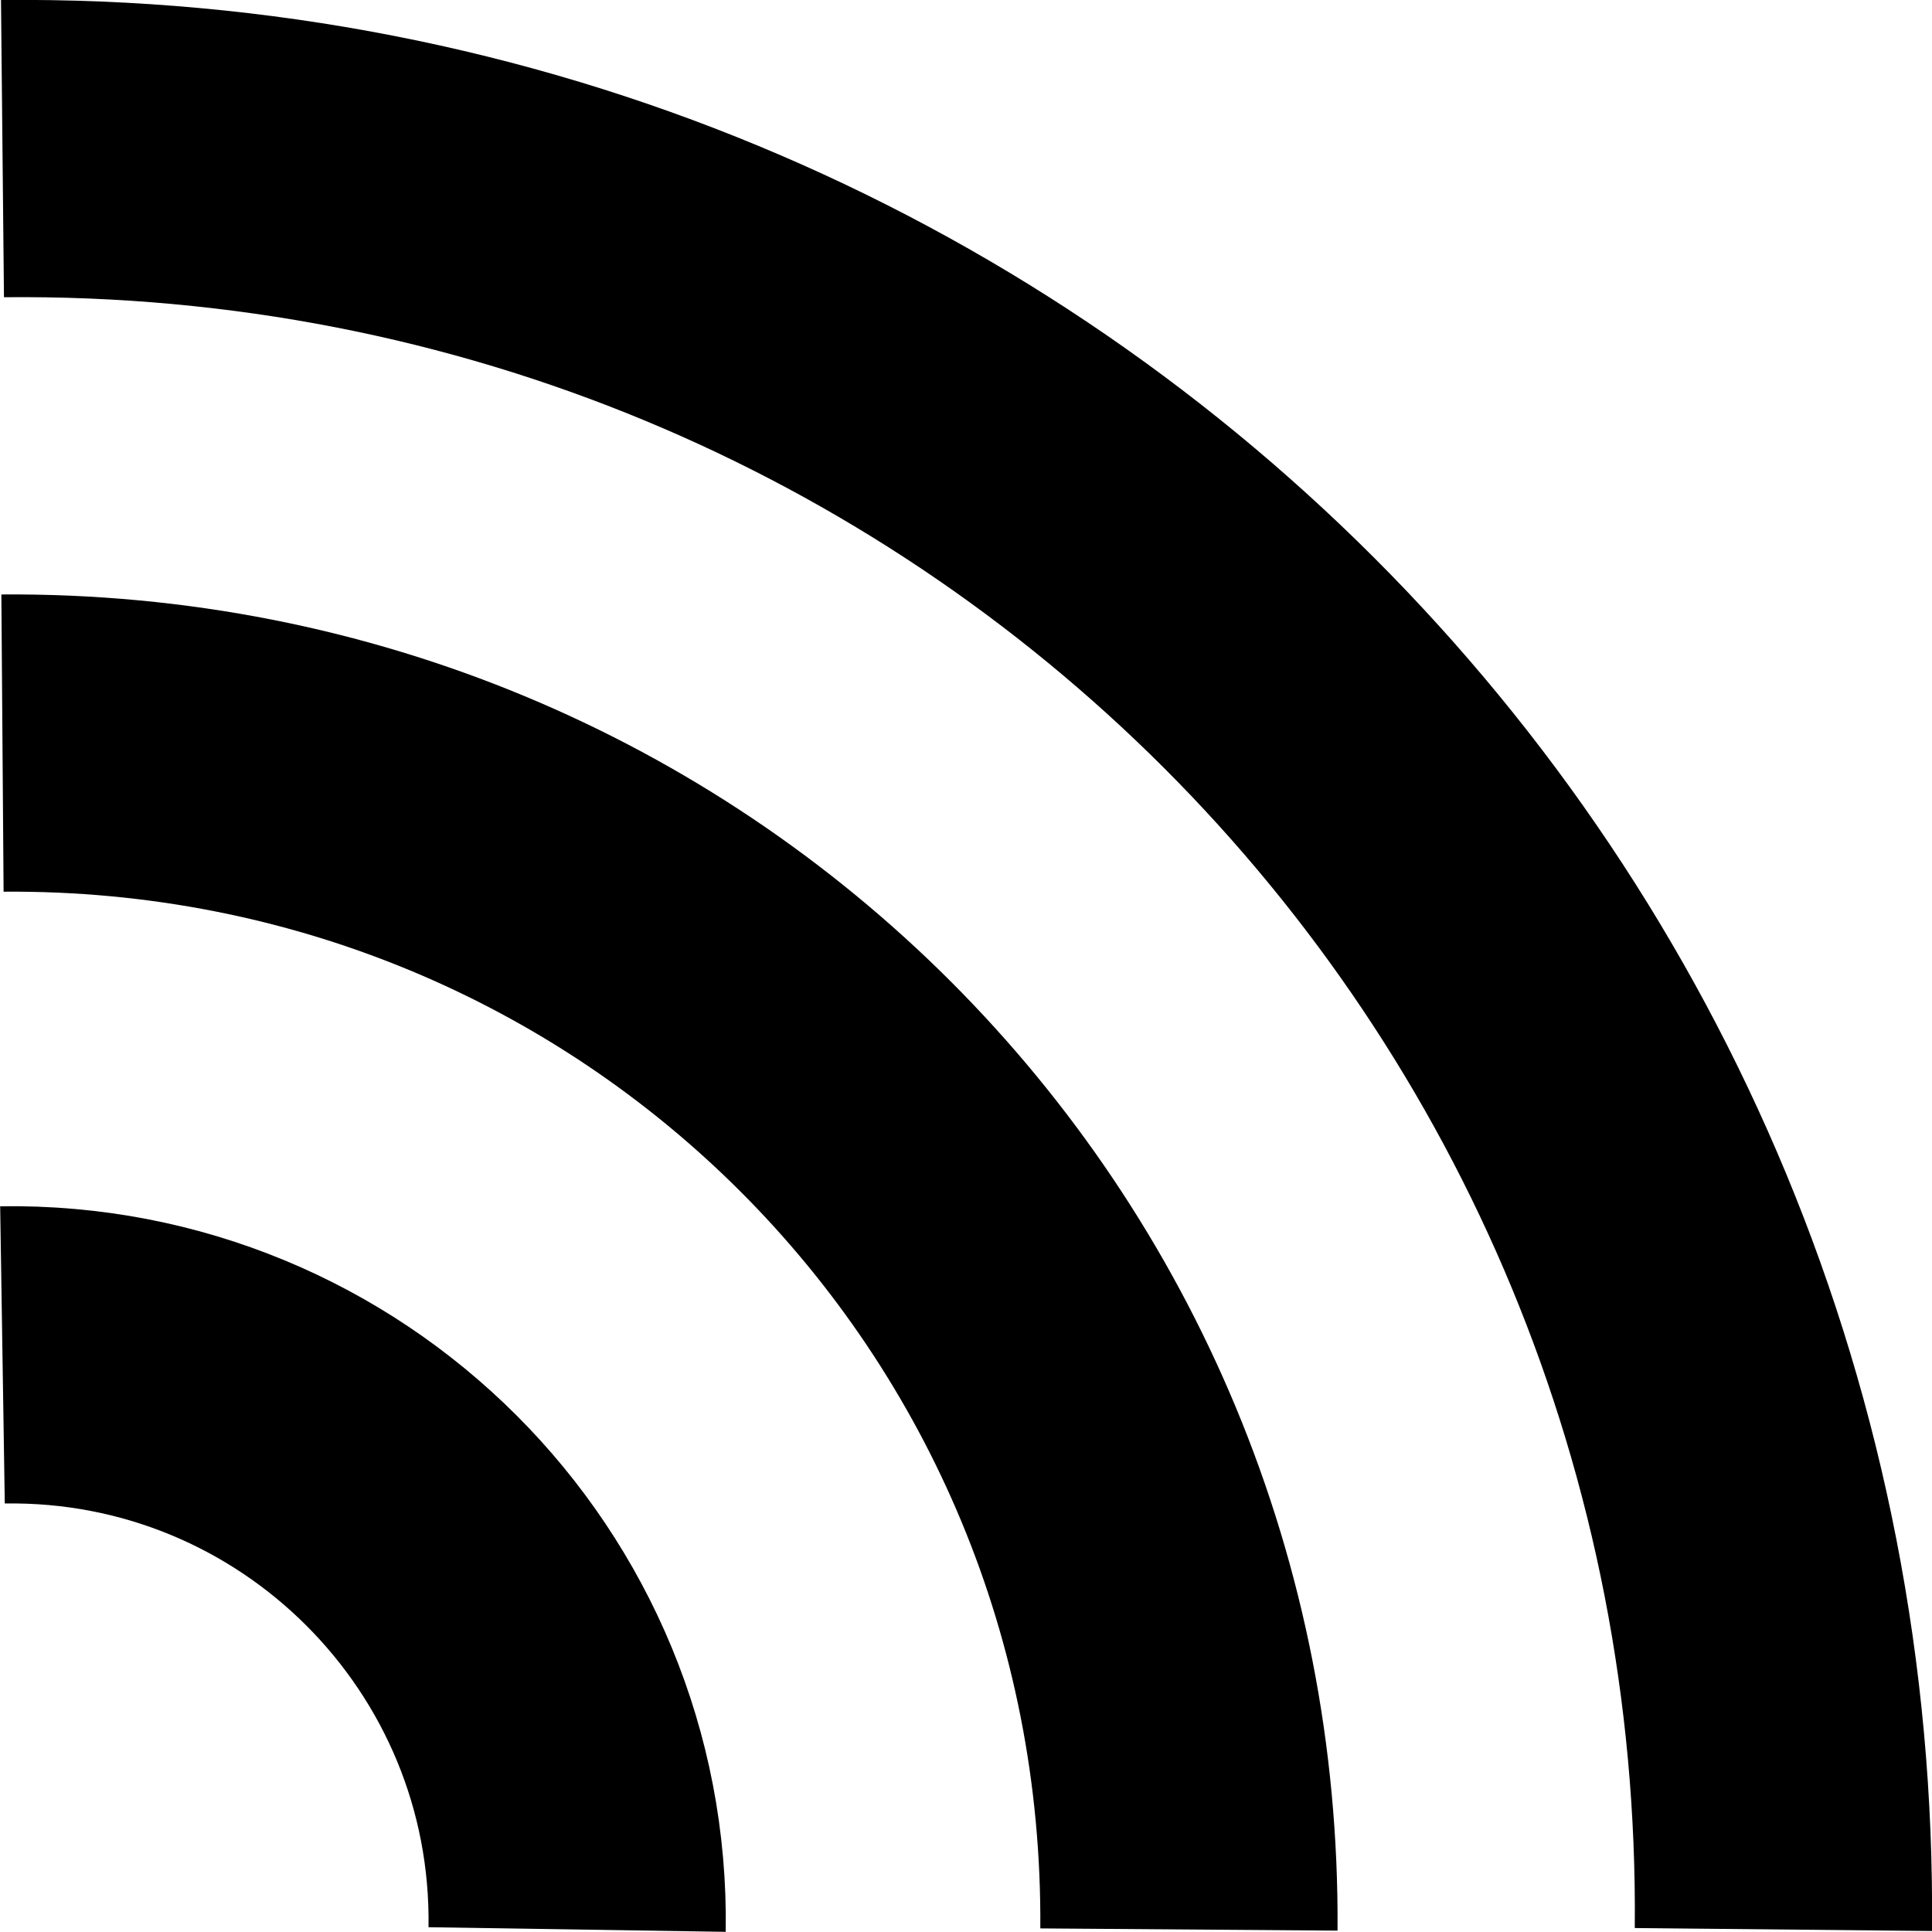<?xml version="1.0" encoding="utf-8"?>
<!-- Generator: Adobe Illustrator 24.2.3, SVG Export Plug-In . SVG Version: 6.00 Build 0)  -->
<svg version="1.1" id="Layer_1" xmlns="http://www.w3.org/2000/svg" xmlns:xlink="http://www.w3.org/1999/xlink" x="0px" y="0px"
	 viewBox="0 0 78 78" style="enable-background:new 0 0 78 78;" xml:space="preserve">
<style type="text/css">
	.st0{fill:none;stroke:#000000;stroke-width:12;stroke-miterlimit:10;}
</style>
<g>
	<path class="st0" d="M0.1,30C26.8,29.8,48.2,51.2,48,77.9"/>
	<path class="st0" d="M0.1,54.7C13,54.5,23.5,65,23.3,77.9"/>
	<path class="st0" d="M0.1,6C40.2,5.6,72.4,37.8,72,77.9"/>
</g>
</svg>
